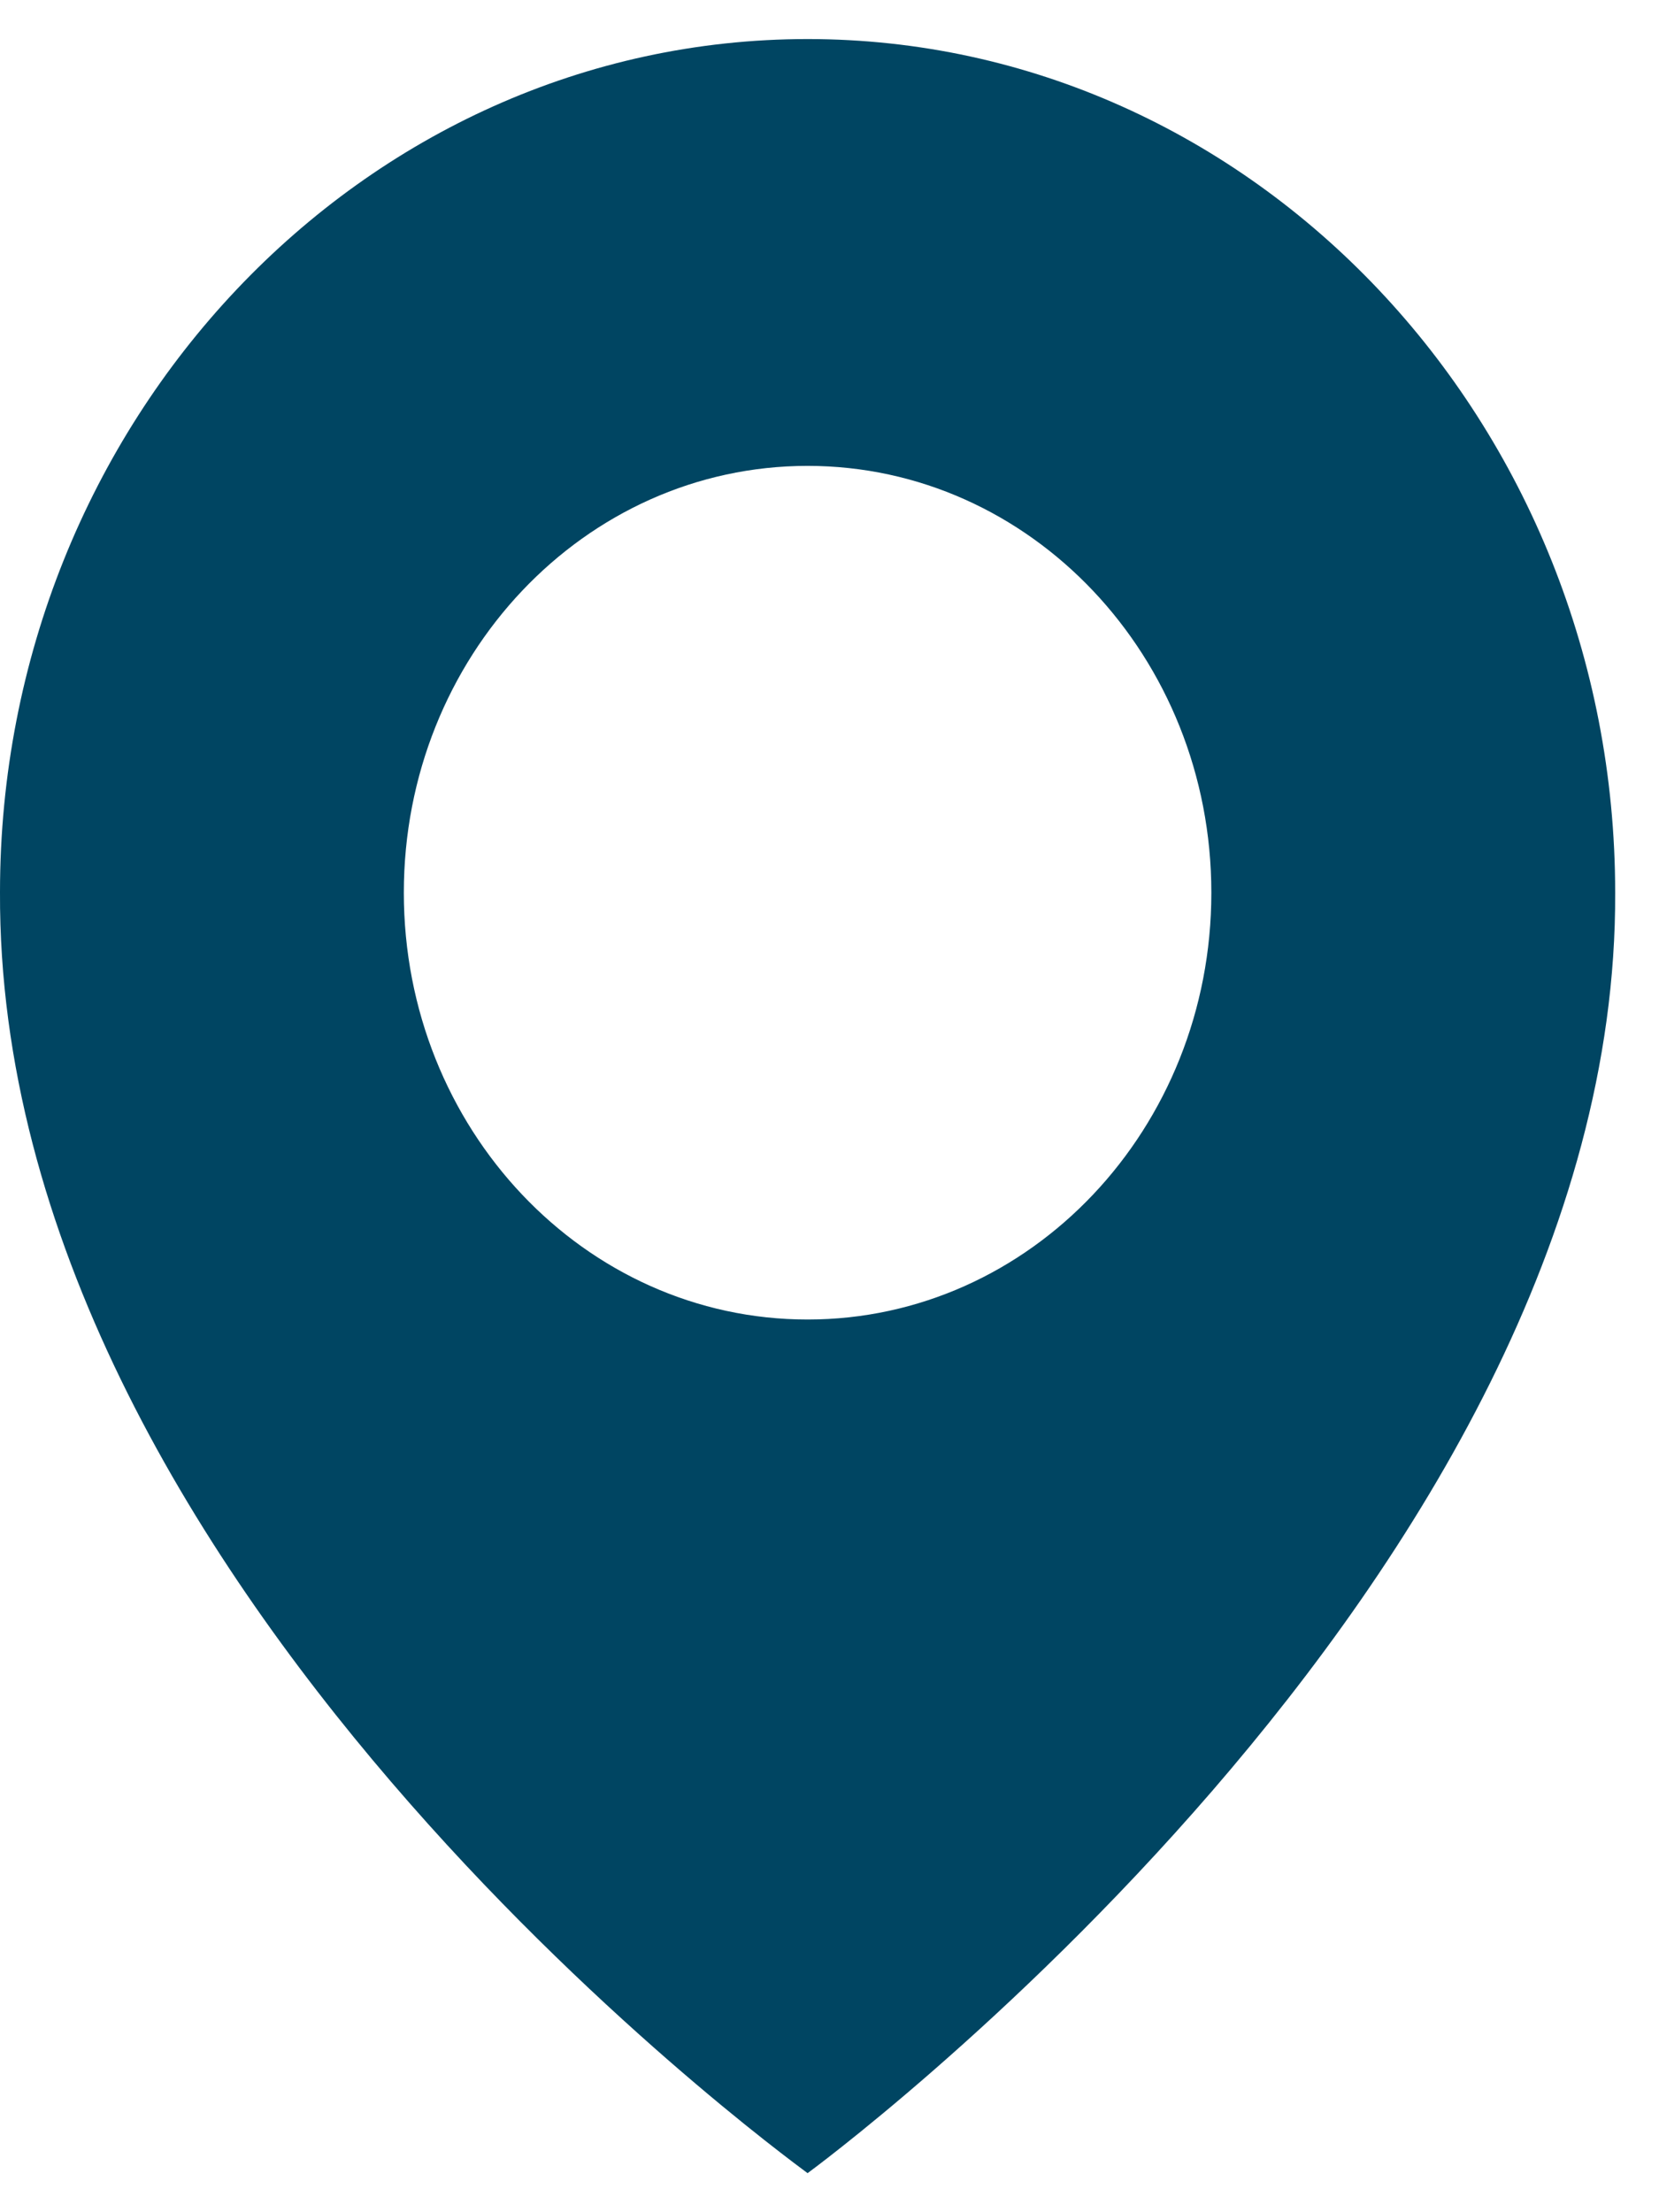 <?xml version="1.0" encoding="UTF-8"?> <svg xmlns="http://www.w3.org/2000/svg" width="24" height="32" viewBox="0 0 24 32" fill="none"><path d="M11.683 0.565C5.241 0.565 0 6.105 0 12.905C-0.042 22.853 11.239 31.102 11.683 31.435C11.683 31.435 23.408 22.853 23.366 12.913C23.366 6.105 18.125 0.565 11.683 0.565ZM11.683 19.087C8.456 19.087 5.842 16.324 5.842 12.913C5.842 9.502 8.456 6.739 11.683 6.739C14.91 6.739 17.524 9.502 17.524 12.913C17.524 16.324 14.91 19.087 11.683 19.087Z" fill="#004562"></path></svg> 
